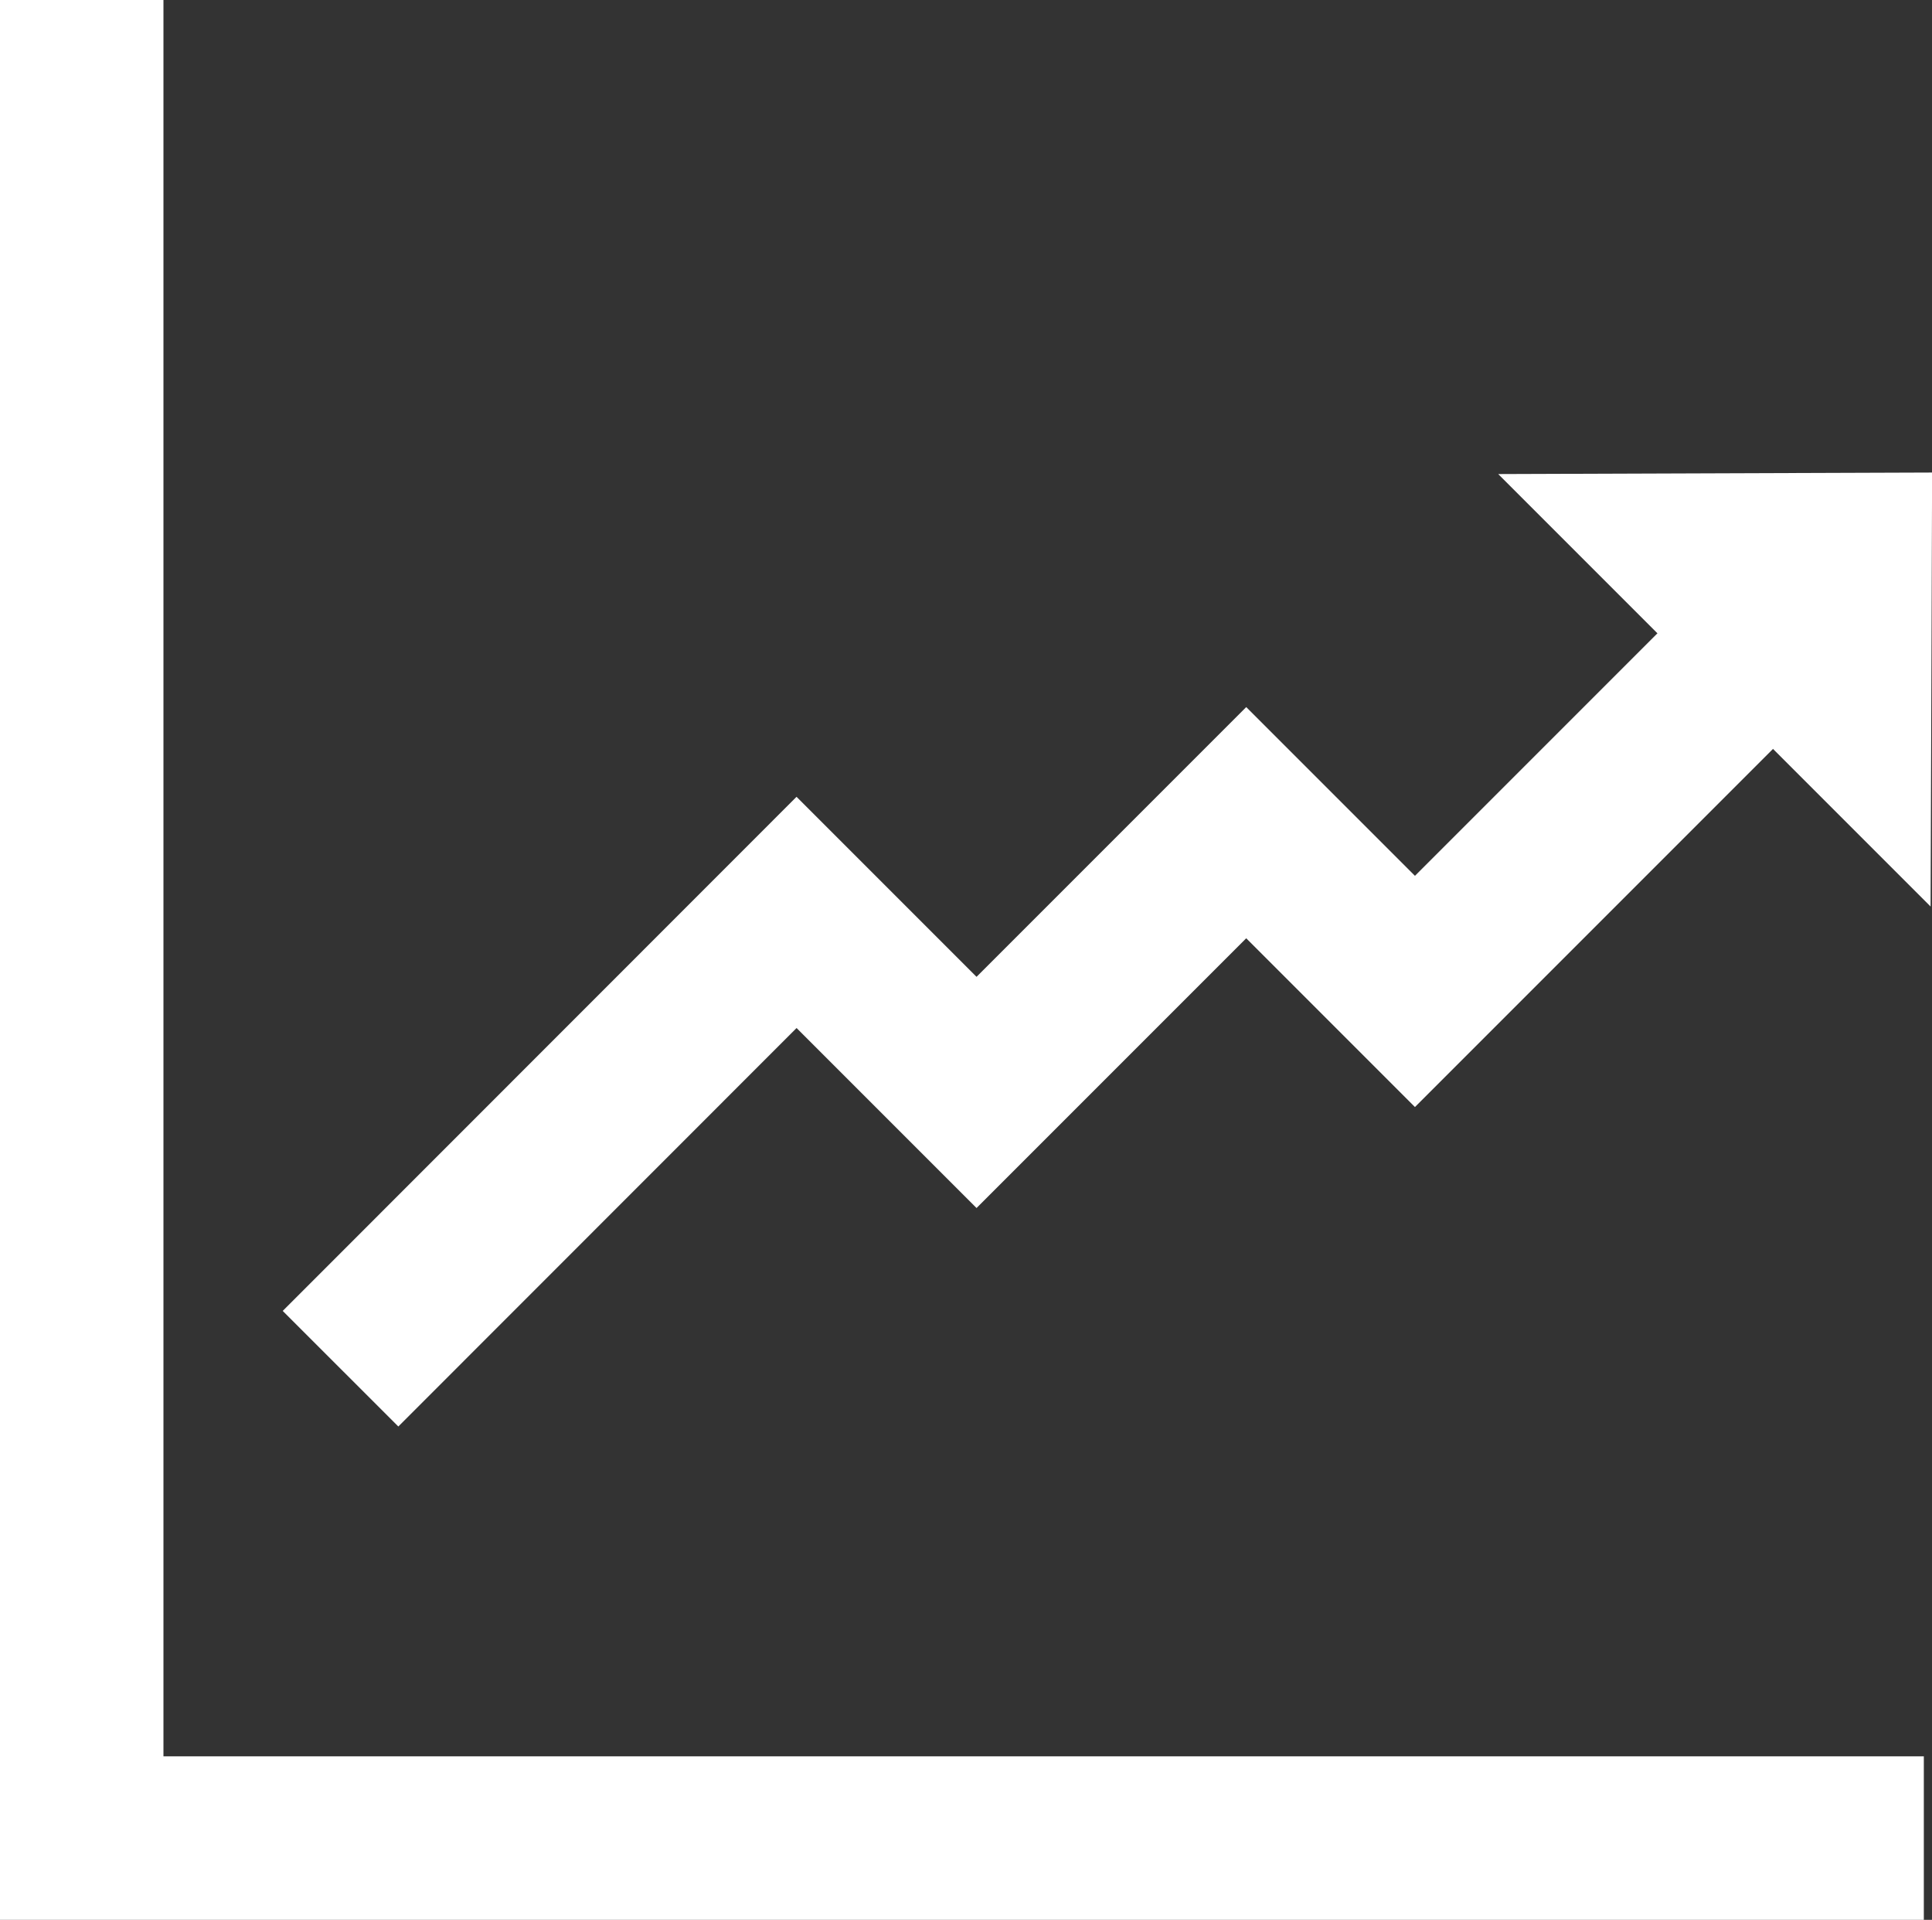 <?xml version="1.0" encoding="UTF-8"?> <svg xmlns="http://www.w3.org/2000/svg" id="Layer_2" data-name="Layer 2" viewBox="0 0 106.38 105.69"><rect x="0" y="0" width="106.38" height="105.69" fill="#333333" stroke="none"/><defs><style> .cls-1 { fill: none; } .cls-1, .cls-2 { stroke: #fff; stroke-miterlimit: 10; stroke-width: 9px; } .cls-2 { fill: #fff; } </style></defs><g id="Layer_1-2" data-name="Layer 1"><g><polyline class="cls-1" points="4.5 0 4.5 101.19 105.93 101.19"></polyline><polyline class="cls-1" points="18.75 75.35 43.86 50.23 53.77 60.14 68.62 45.29 77.91 54.58 98.44 34.05"></polyline><polygon class="cls-2" points="101.87 30.53 93.32 30.56 101.84 39.08 101.87 30.53"></polygon></g></g></svg> 